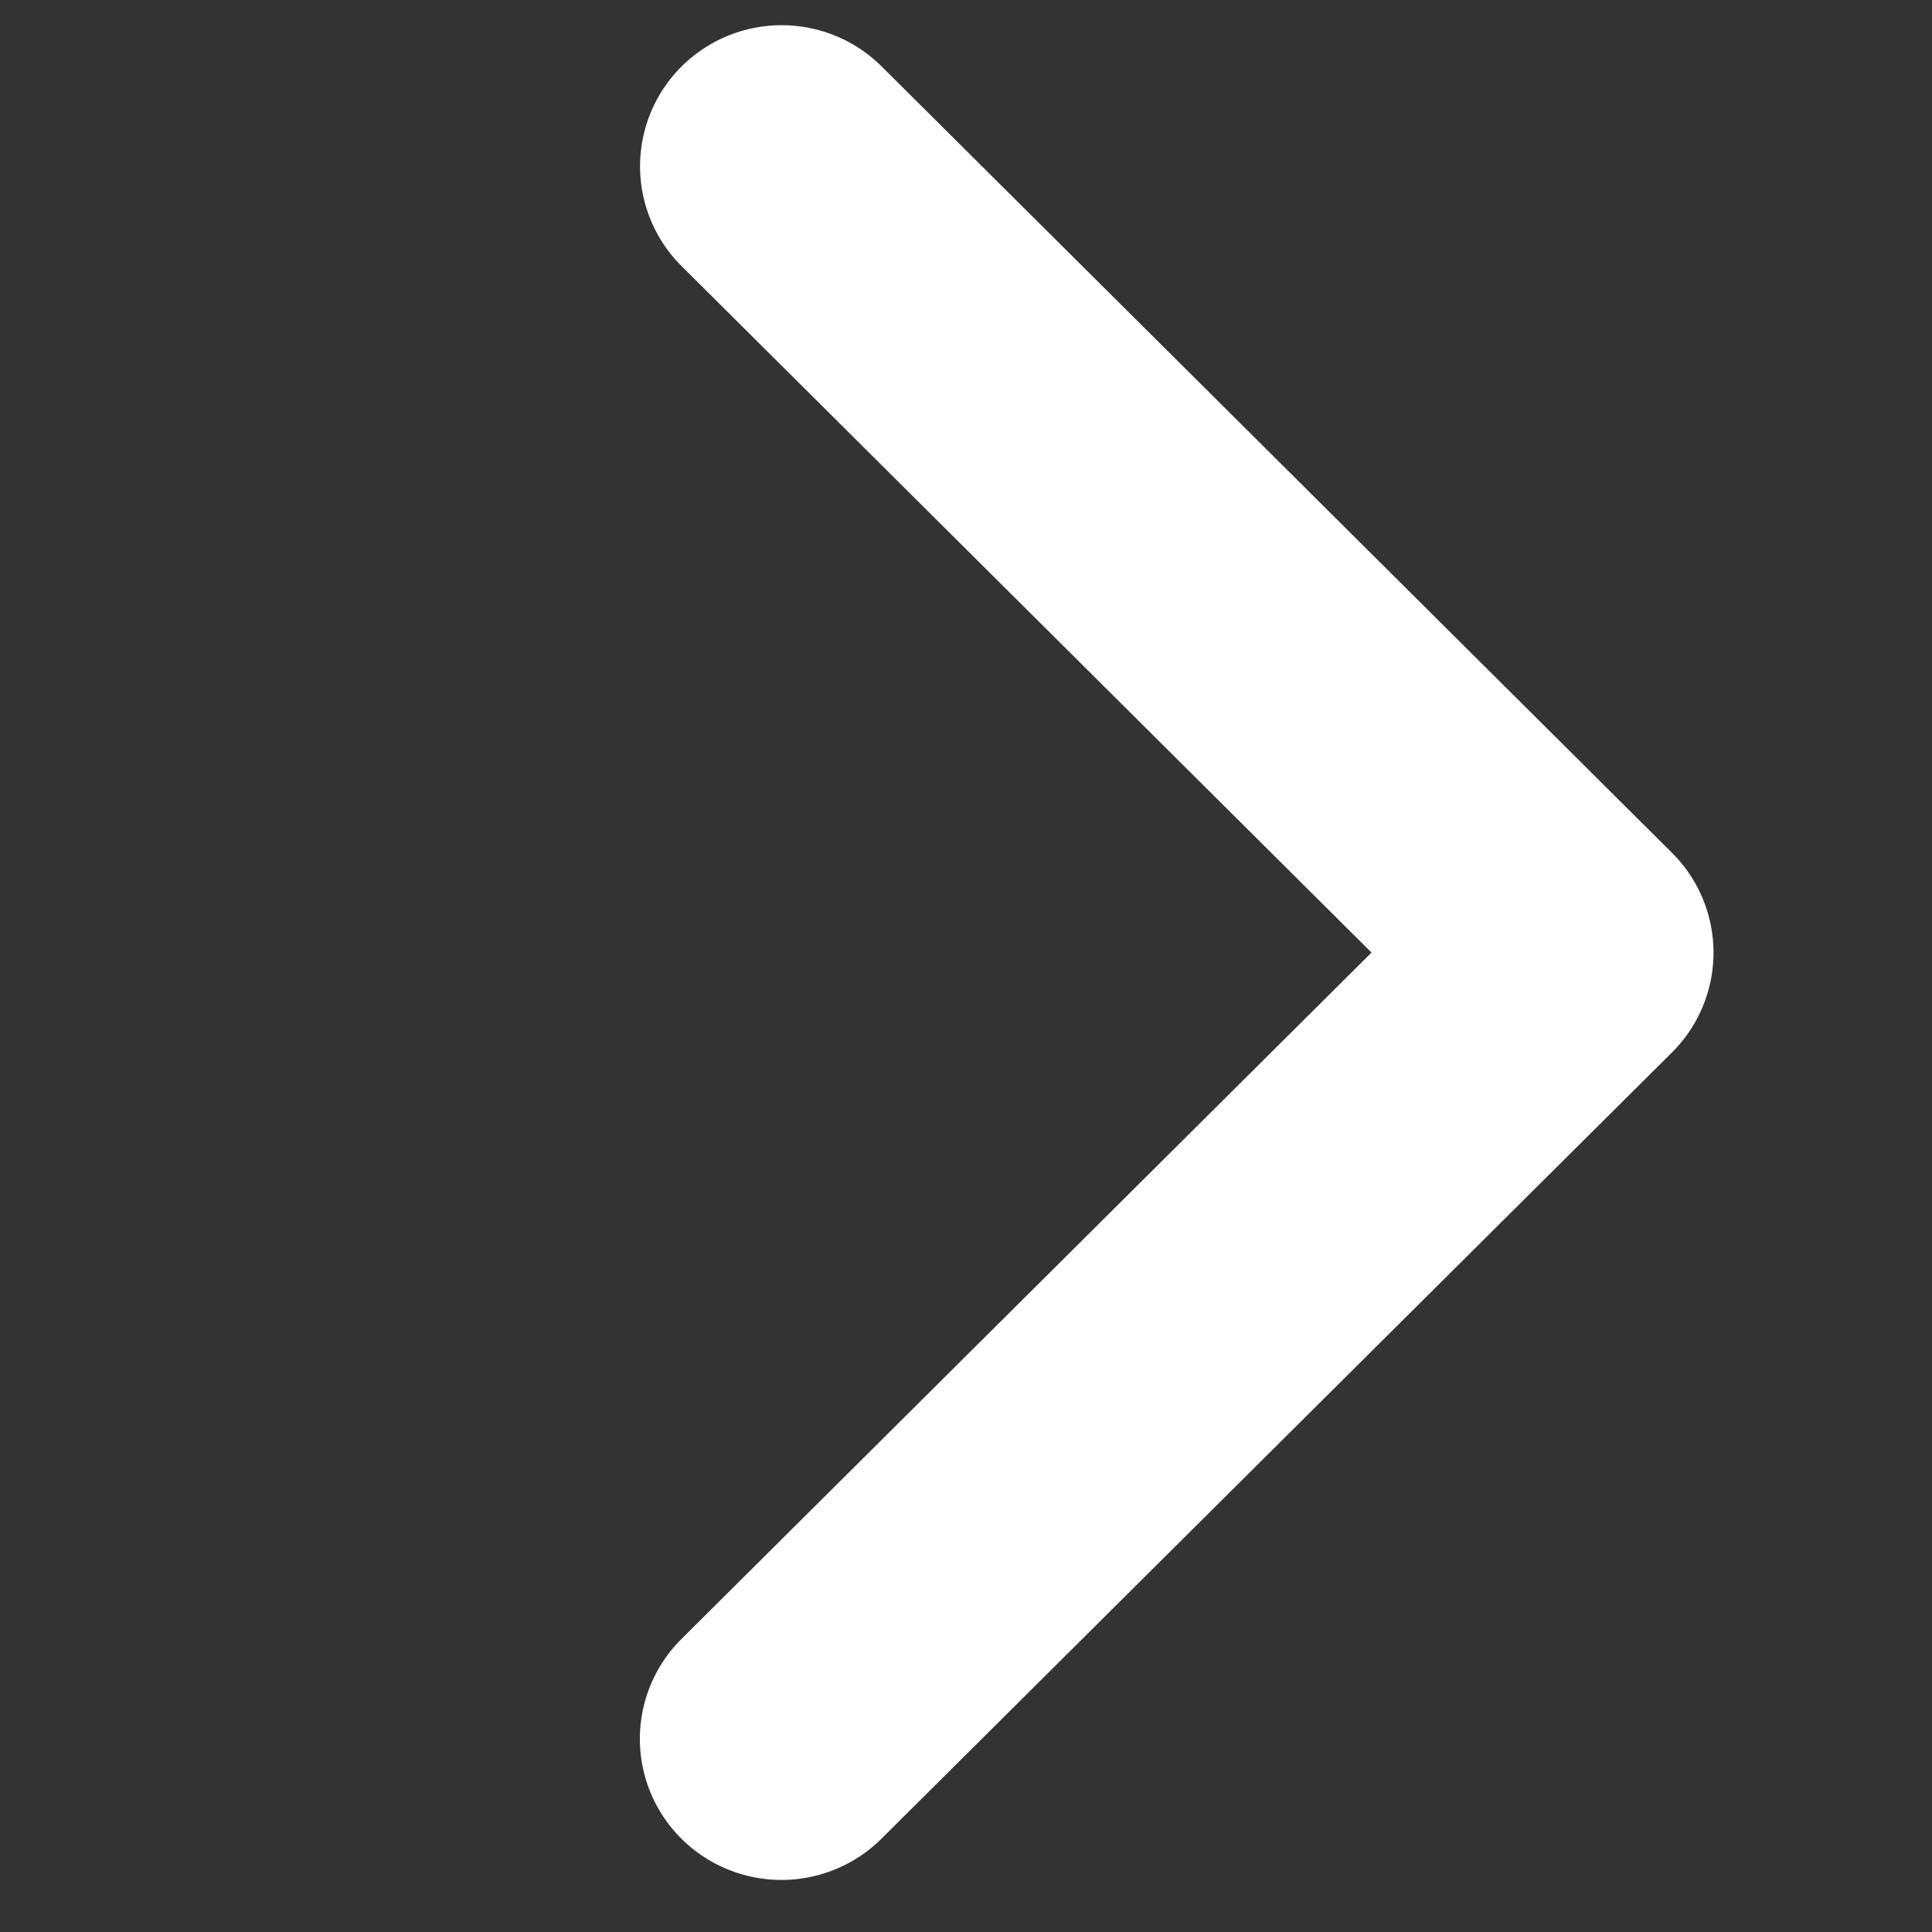 <svg id="Arrow" xmlns="http://www.w3.org/2000/svg" width="20" height="20" viewBox="0 0 20 20">
  <rect x="0" y="0" width="20" height="20" fill="#333333" stroke="none"/>
  <rect id="Area" width="20" height="20" fill="none"/>
  <path id="Arrow-2" data-name="Arrow" d="M7.781,9.1l-7.5,7.46a.957.957,0,0,0,0,1.359.969.969,0,0,0,1.365,0L9.829,9.78a.957.957,0,0,0,0-1.359L1.648.281a.969.969,0,0,0-1.365,0,.957.957,0,0,0,0,1.359Z" transform="translate(7.126 0.761)" fill="#fff" stroke="#fff" stroke-width="1"/>
</svg>
